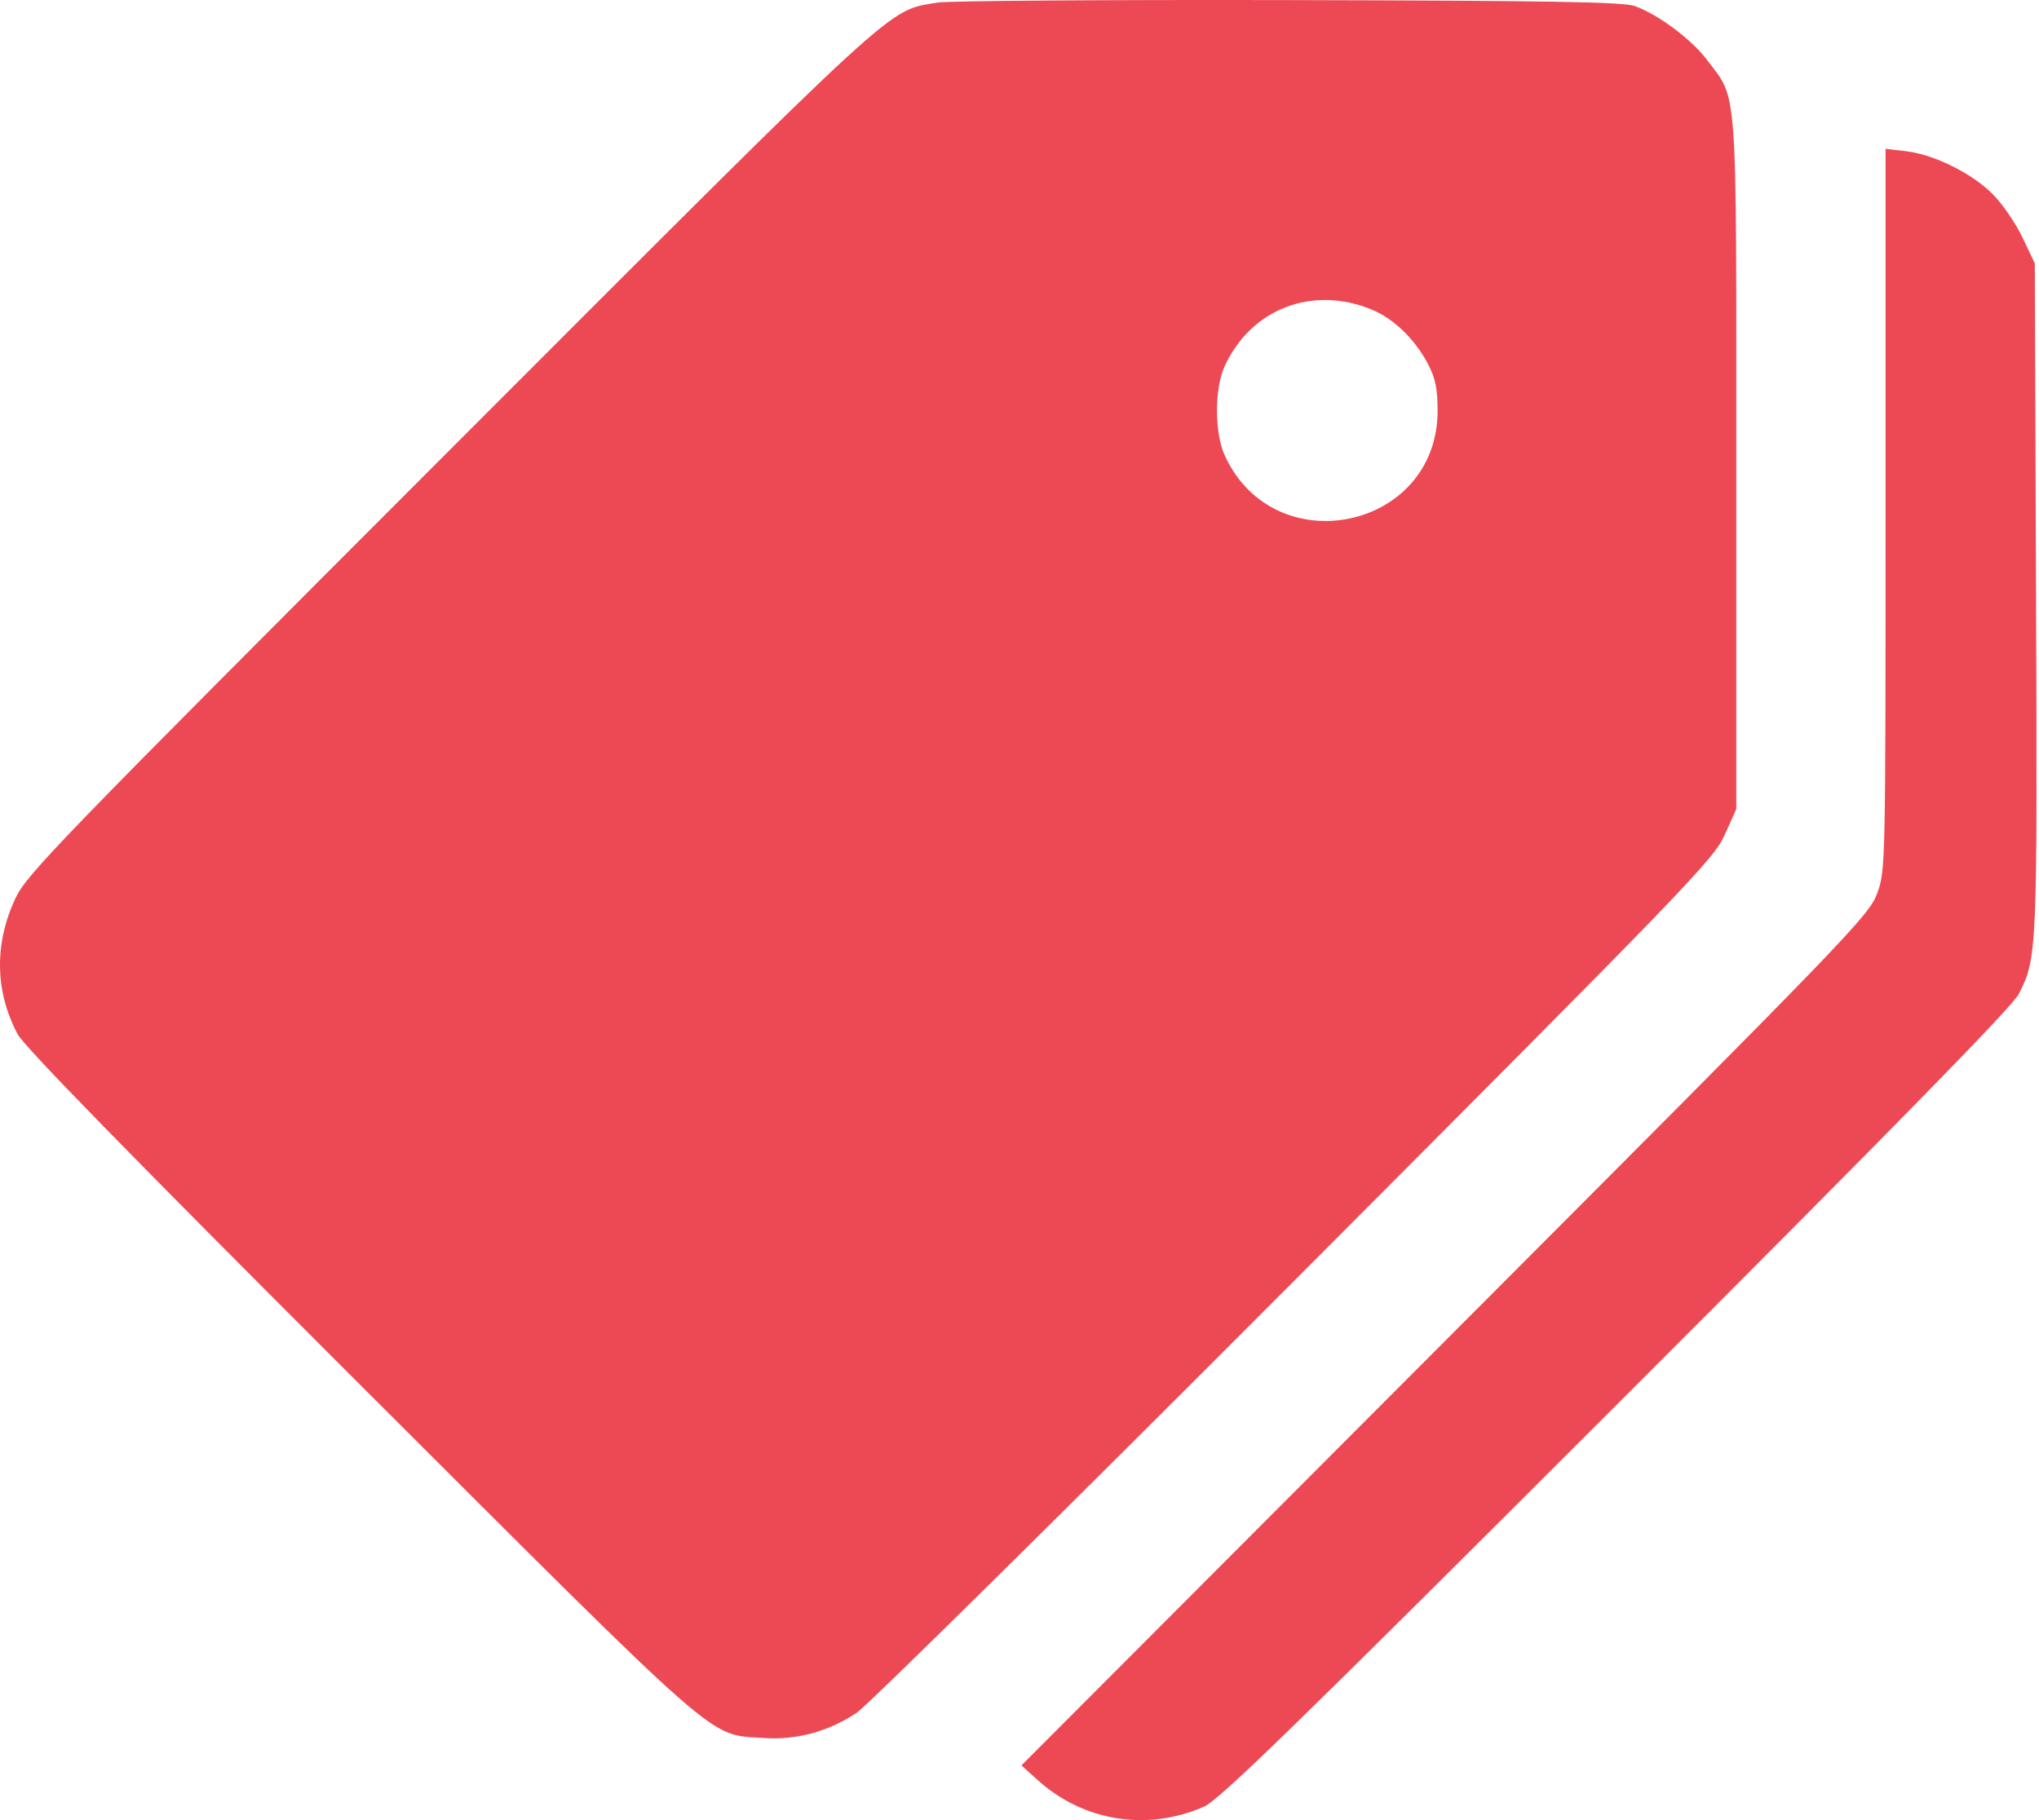<?xml version="1.0" encoding="UTF-8"?> <svg xmlns="http://www.w3.org/2000/svg" width="56" height="50" viewBox="0 0 56 50" fill="none"> <path opacity="0.8" fill-rule="evenodd" clip-rule="evenodd" d="M25.747 0.071C24.342 0.313 24.913 -0.21 12.359 12.355C1.507 23.217 0.728 24.021 0.418 24.689C-0.162 25.938 -0.138 27.242 0.487 28.414C0.67 28.757 3.639 31.796 9.902 38.052C20.003 48.142 19.42 47.631 20.97 47.744C21.862 47.809 22.76 47.566 23.527 47.053C23.829 46.851 29.246 41.502 35.563 35.166C46.401 24.296 47.067 23.606 47.368 22.935L47.687 22.224V12.76C47.687 2.161 47.73 2.769 46.891 1.656C46.459 1.083 45.564 0.412 44.904 0.167C44.597 0.053 42.632 0.019 35.39 0.002C30.37 -0.009 26.031 0.022 25.747 0.071ZM51.786 13.999C51.786 23.82 51.784 23.917 51.554 24.544C51.333 25.15 50.814 25.688 39.688 36.837L28.053 48.497L28.493 48.895C29.752 50.034 31.506 50.316 33.065 49.631C33.491 49.444 35.563 47.426 44.388 38.603C51.998 30.994 55.264 27.658 55.442 27.311C55.949 26.323 55.956 26.164 55.919 16.425L55.885 7.235L55.547 6.524C55.361 6.133 54.992 5.596 54.727 5.331C54.151 4.755 53.121 4.245 52.347 4.154L51.786 4.087V13.999ZM37.697 8.514C38.293 8.765 38.881 9.343 39.231 10.023C39.424 10.399 39.483 10.694 39.483 11.283C39.483 14.56 34.991 15.495 33.633 12.502C33.356 11.892 33.354 10.679 33.629 10.073C34.353 8.477 36.057 7.825 37.697 8.514Z" fill="url(#paint0_linear_45_97)"></path> <defs> <linearGradient id="paint0_linear_45_97" x1="27.966" y1="0" x2="27.966" y2="50" gradientUnits="userSpaceOnUse"> <stop stop-color="#E81B29"></stop> <stop offset="1" stop-color="#E81B29"></stop> <stop offset="1" stop-color="#FF1E2D"></stop> </linearGradient> </defs> </svg> 